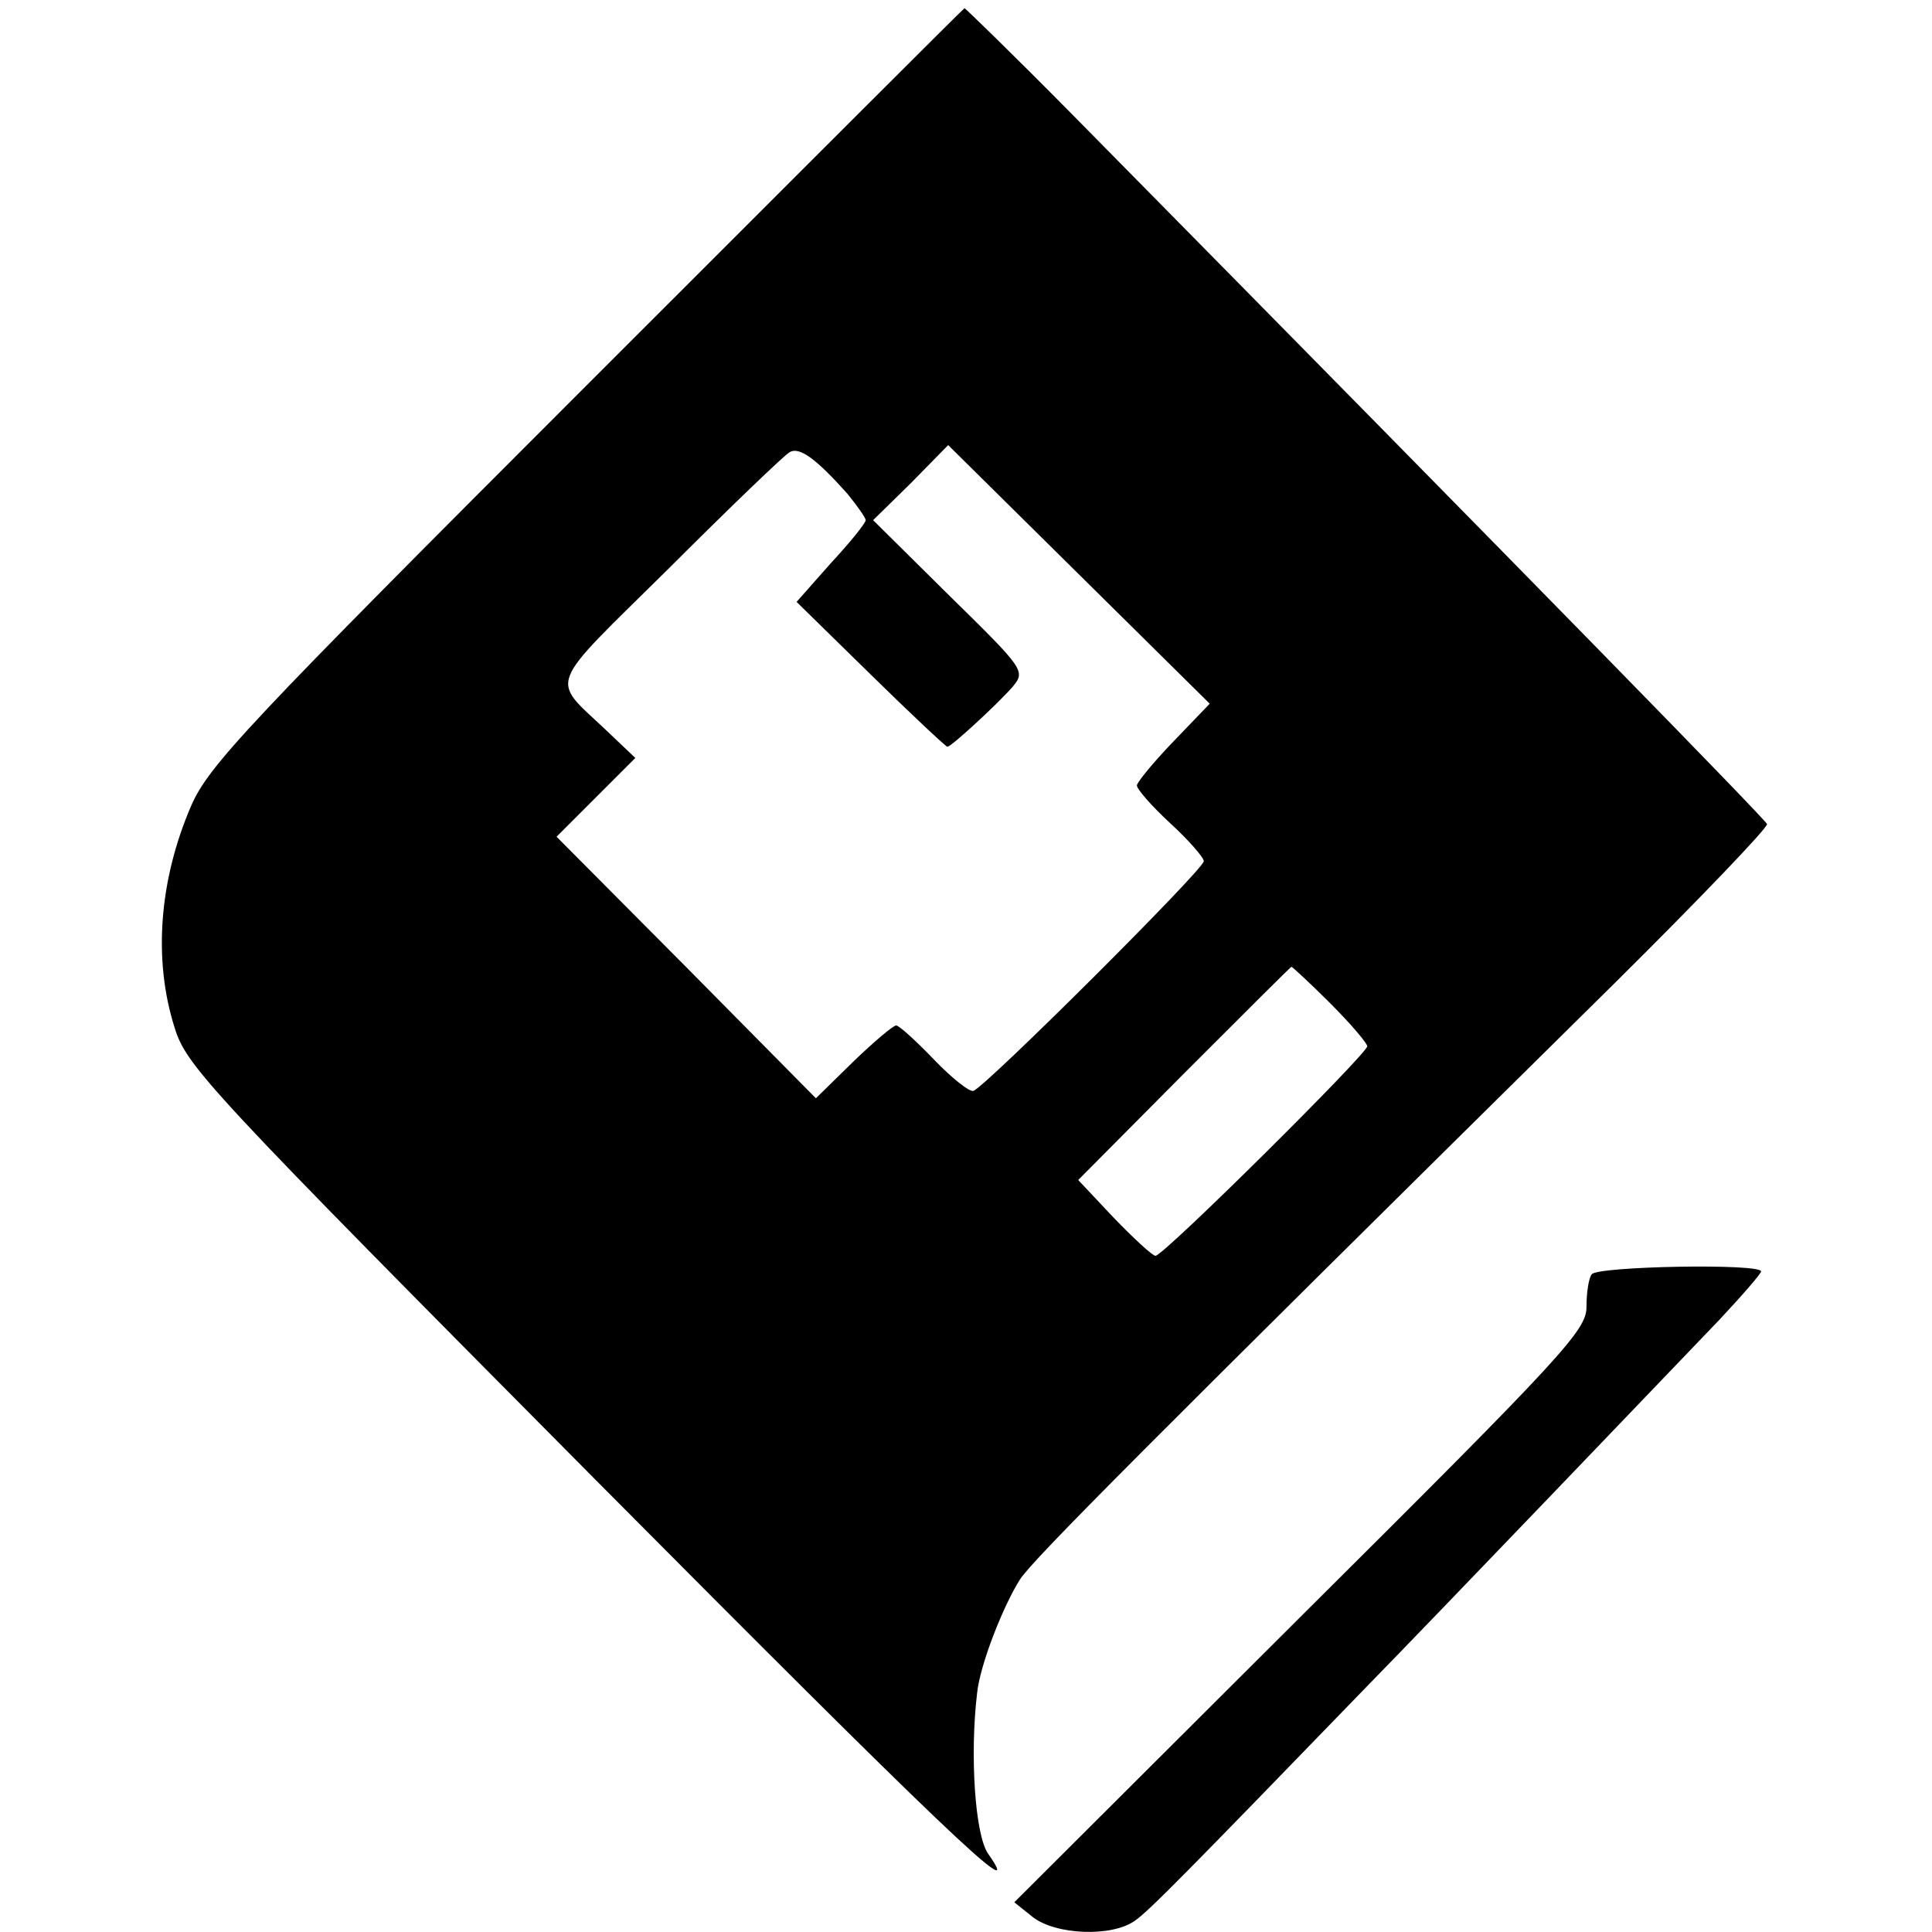 <?xml version="1.0" standalone="no"?>
<!DOCTYPE svg PUBLIC "-//W3C//DTD SVG 20010904//EN"
 "http://www.w3.org/TR/2001/REC-SVG-20010904/DTD/svg10.dtd">
<svg version="1.0" xmlns="http://www.w3.org/2000/svg"
 width="260pt" height="260pt" viewBox="0 0 260 260"
 preserveAspectRatio="xMidYMid meet">
<g transform="translate(0,260) scale(0.1,-0.1)"
fill="#000000" stroke="none">
<path d="M789 2081 c-460 -460 -508 -511 -532 -566 -43 -100 -51 -207 -22
-298 16 -52 44 -82 566 -608 462 -465 583 -581 529 -504 -18 25 -25 134 -15
217 4 38 35 117 58 153 18 27 160 170 800 802 114 113 206 209 205 214 -3 7
-290 301 -937 957 -77 78 -142 141 -143 141 -2 -1 -231 -230 -509 -508z m351
-145 c14 -17 25 -33 25 -36 0 -4 -21 -30 -47 -58 l-46 -52 99 -97 c55 -54 102
-98 104 -98 5 0 67 57 88 81 17 21 16 23 -85 122 l-103 102 51 50 50 51 176
-174 176 -174 -49 -51 c-27 -28 -49 -55 -49 -59 0 -5 20 -28 45 -51 25 -23 45
-46 45 -51 0 -11 -294 -304 -310 -309 -5 -2 -29 17 -53 42 -24 25 -47 46 -51
46 -4 0 -30 -22 -58 -49 l-50 -49 -174 176 -175 176 53 53 53 53 -40 38 c-75
71 -81 53 85 217 82 82 155 152 162 156 13 9 36 -8 78 -55z m650 -686 c28 -28
50 -54 50 -58 0 -10 -274 -282 -285 -282 -4 0 -29 23 -56 51 l-48 51 142 143
c78 78 143 143 145 144 1 0 25 -22 52 -49z"/>
<path d="M2142 885 c-4 -5 -7 -25 -7 -44 0 -31 -30 -64 -385 -417 l-385 -384
25 -20 c31 -24 106 -27 137 -5 19 13 67 62 313 316 91 93 403 419 473 492 31
33 57 63 57 66 0 11 -222 7 -228 -4z"/>
</g>
</svg>

